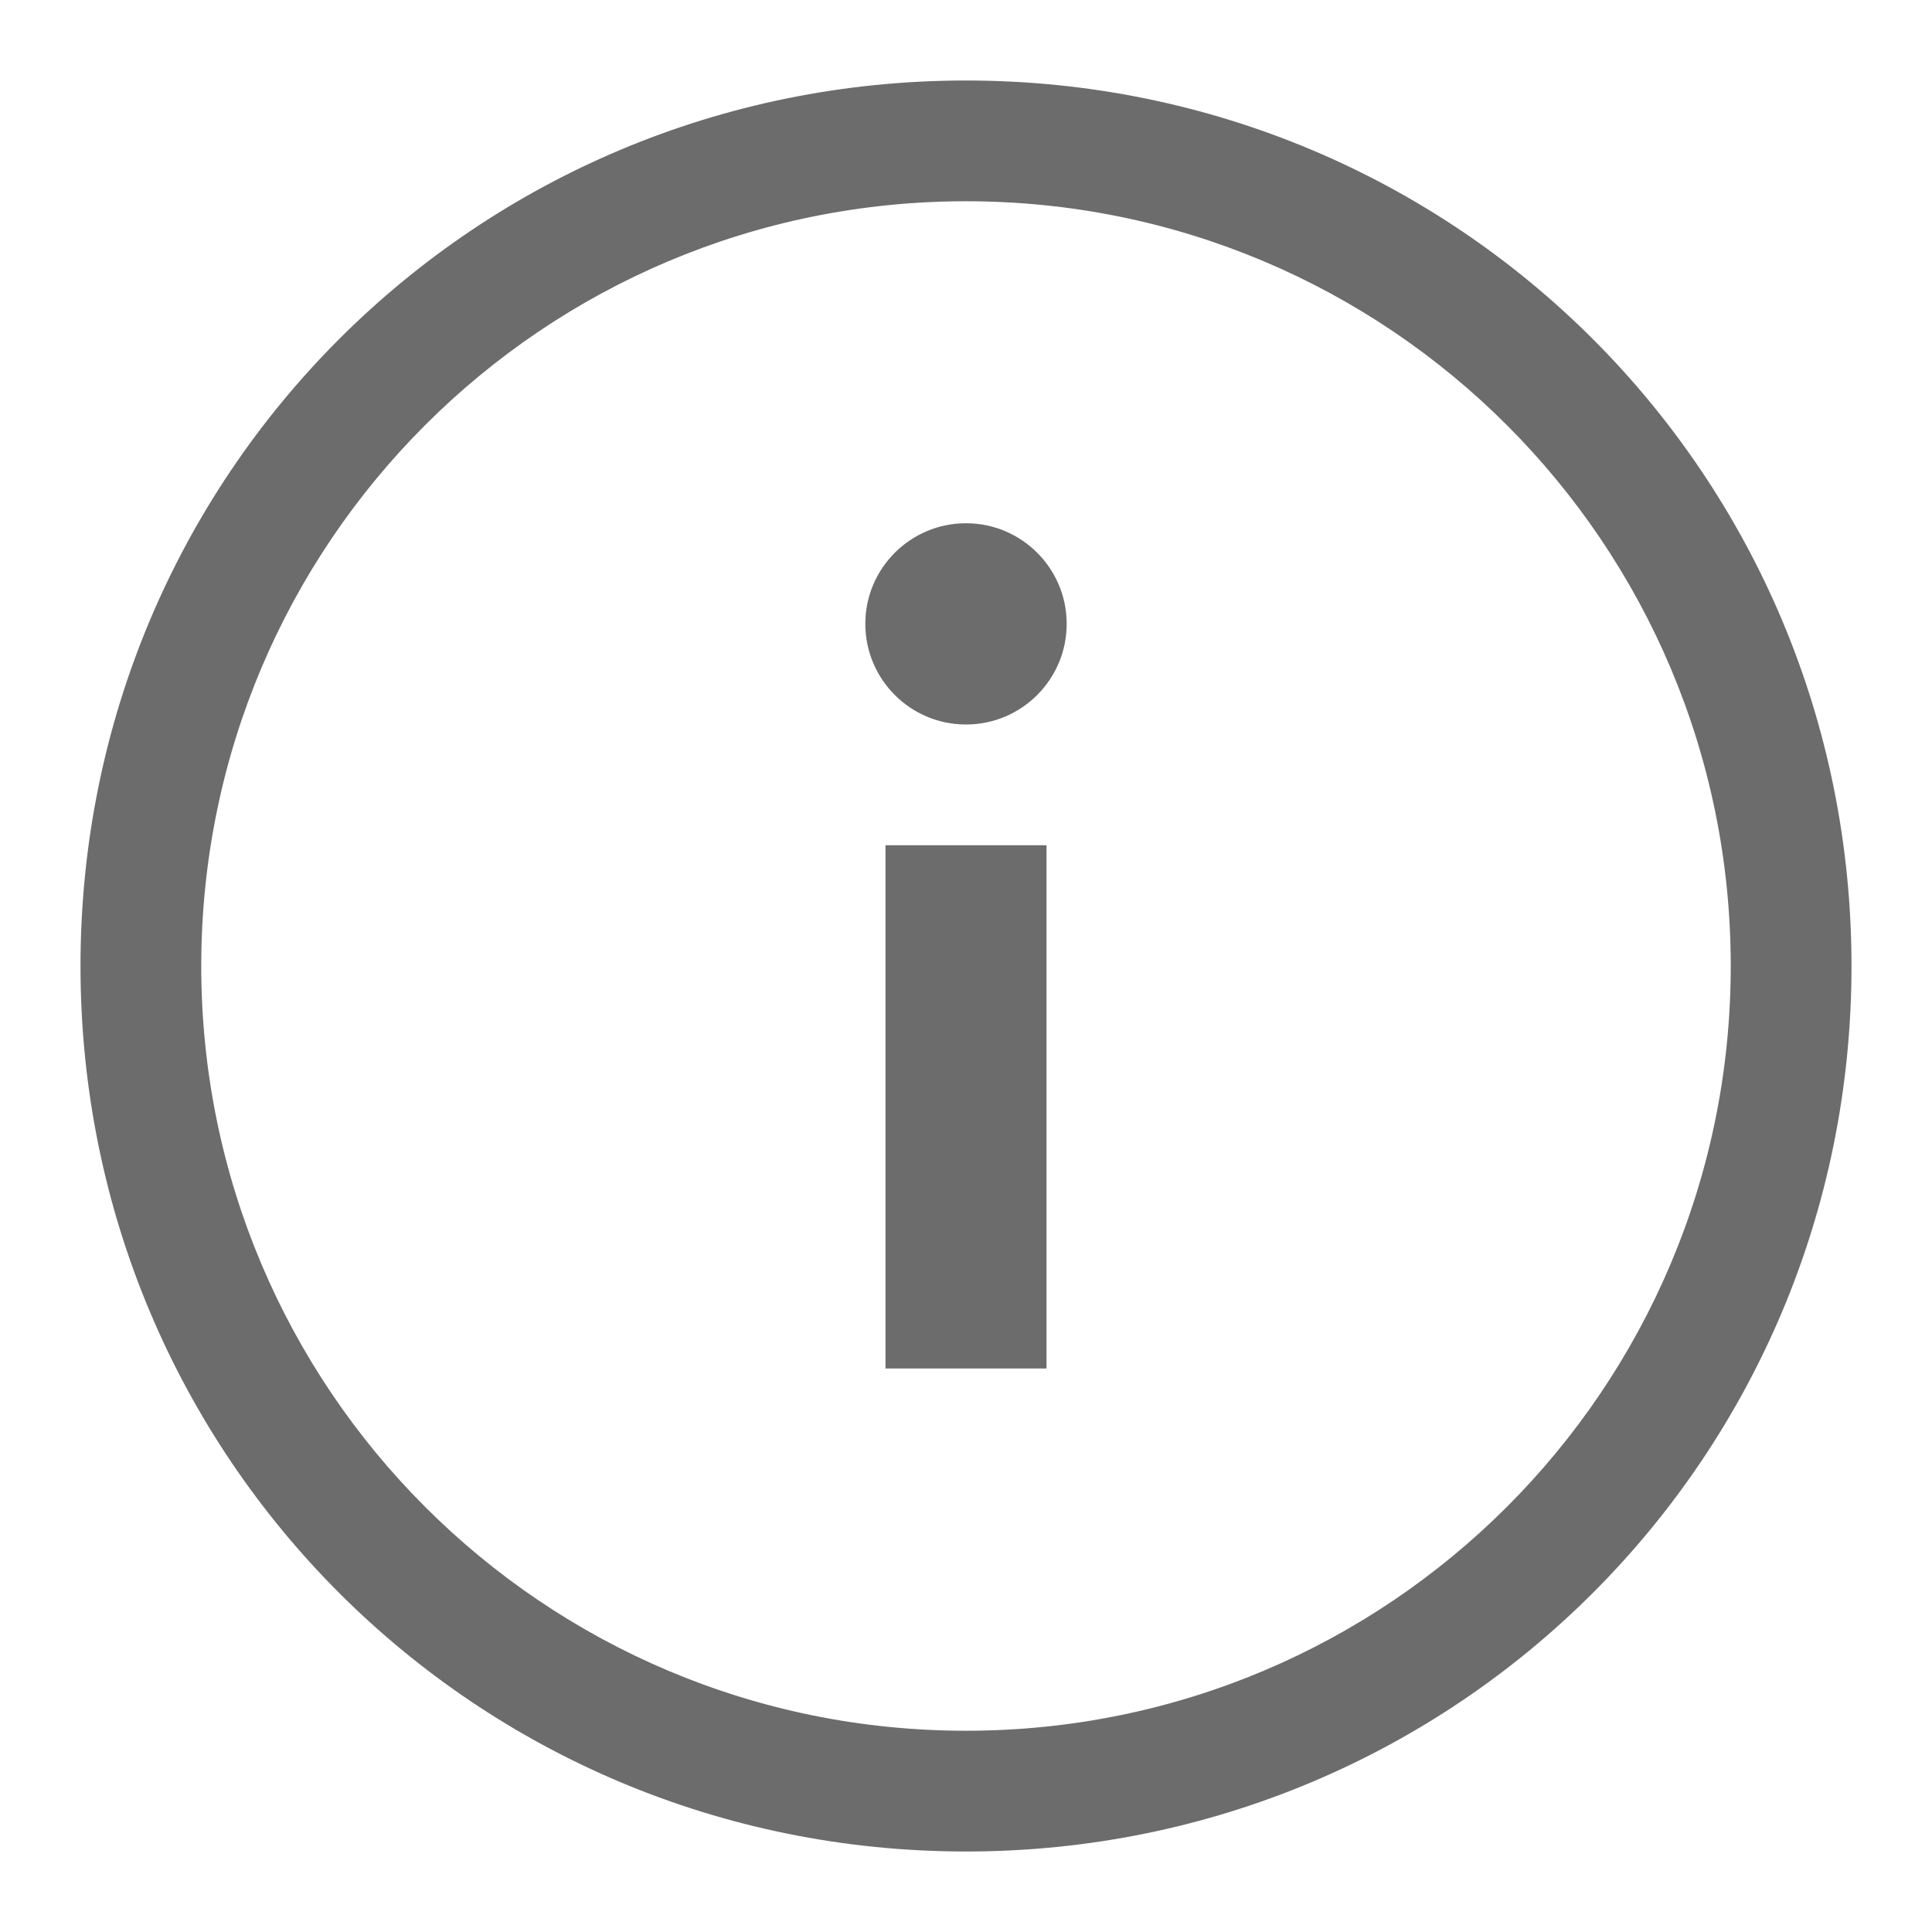 <svg width="18" height="18" viewBox="0 0 18 18" fill="none" xmlns="http://www.w3.org/2000/svg">
<path fill-rule="evenodd" clip-rule="evenodd" d="M0.75 9C0.75 4.425 4.425 0.75 9 0.75C13.575 0.75 17.25 4.425 17.25 9C17.25 13.575 13.575 17.25 9 17.25C4.425 17.25 0.75 13.575 0.75 9ZM1.875 9C1.875 12.938 5.062 16.125 9 16.125C12.938 16.125 16.125 12.938 16.125 9C16.125 5.062 12.938 1.875 9 1.875C5.062 1.875 1.875 5.062 1.875 9ZM9.75 7.875V12.75H8.25V7.875H9.75ZM9 6.75C9.518 6.75 9.938 6.33 9.938 5.812C9.938 5.295 9.518 4.875 9 4.875C8.482 4.875 8.062 5.295 8.062 5.812C8.062 6.33 8.482 6.75 9 6.75Z" fill="#6C6C6C"/>
</svg>
